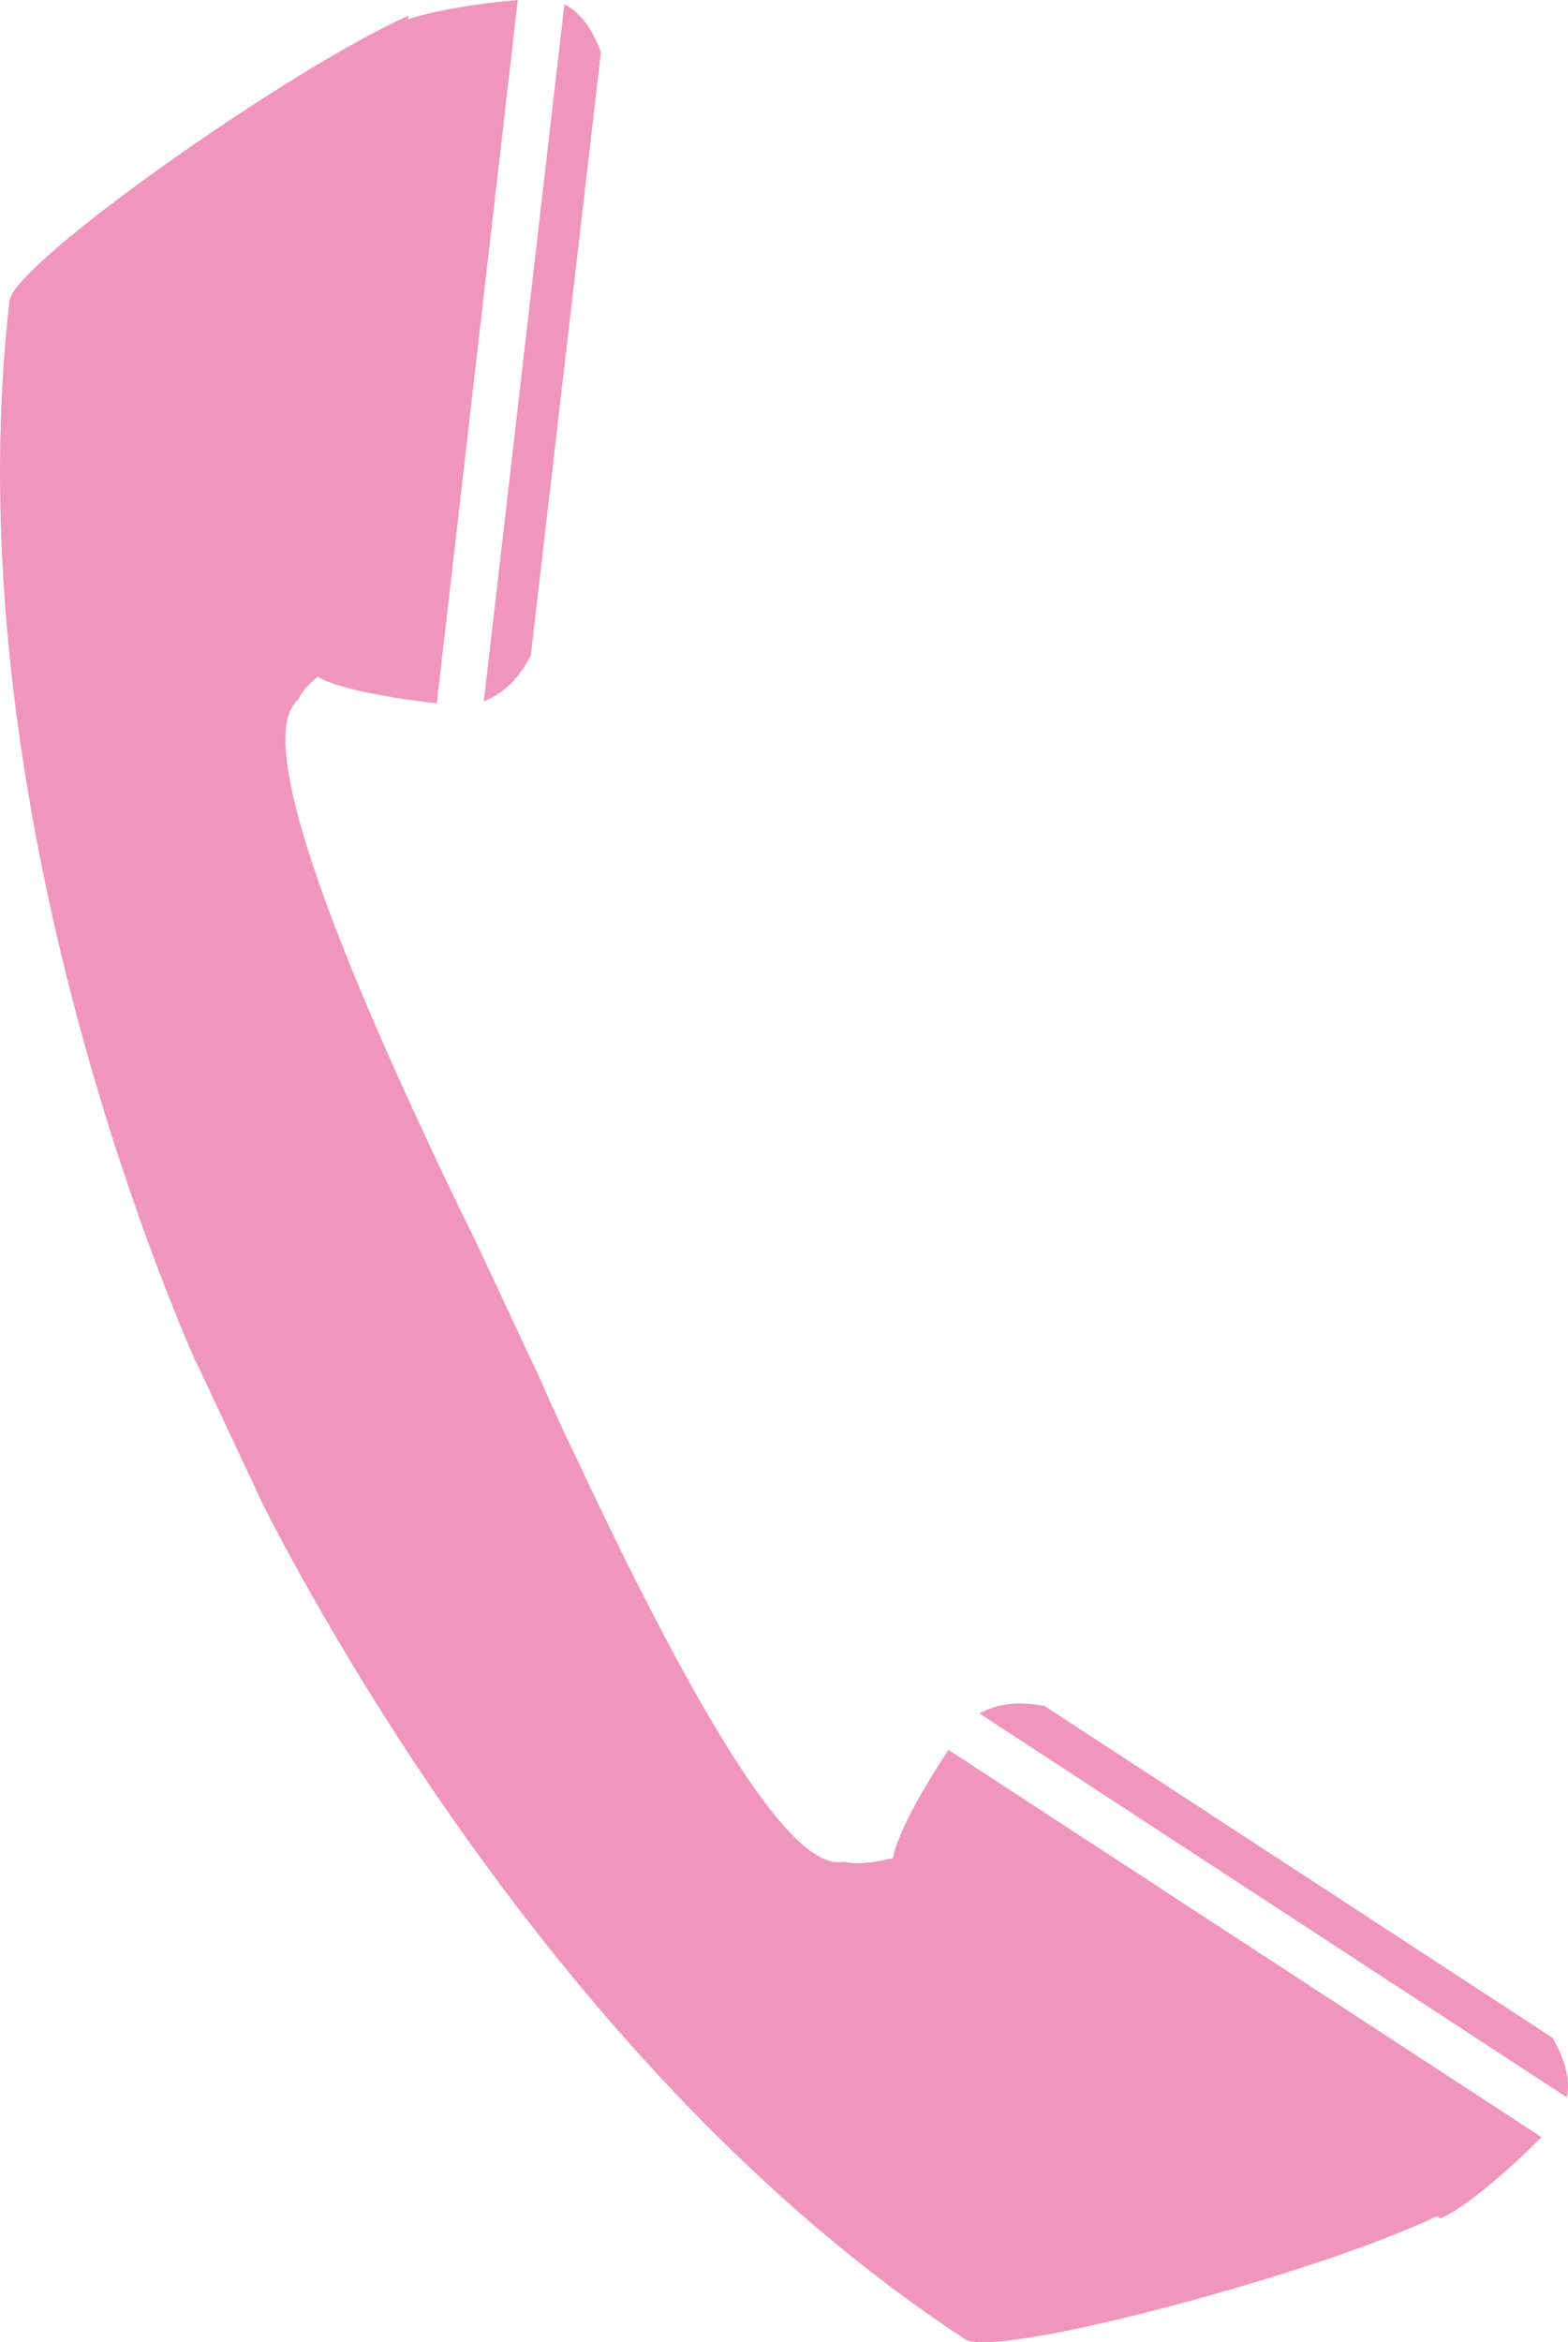 <?xml version="1.0" encoding="utf-8"?>
<!-- Generator: Adobe Illustrator 17.0.0, SVG Export Plug-In . SVG Version: 6.00 Build 0)  -->
<!DOCTYPE svg PUBLIC "-//W3C//DTD SVG 1.1//EN" "http://www.w3.org/Graphics/SVG/1.1/DTD/svg11.dtd">
<svg version="1.1" id="Capa_1" xmlns="http://www.w3.org/2000/svg" xmlns:xlink="http://www.w3.org/1999/xlink" x="0px" y="0px"
	 width="18.2px" height="27.178px" viewBox="0 0 18.2 27.178" enable-background="new 0 0 18.2 27.178" xml:space="preserve">
<g>
	<g>
		<path fill="#EF95BE" d="M10.364,21.562c-0.043,0.007-0.089,0.017-0.123,0.026c-0.149,0.026-0.306,0.052-0.437,0.016
			c-0.334,0.055-1.03-0.236-3.125-4.709c-0.167-0.343-0.3-0.643-0.388-0.844c-0.006-0.01-0.011-0.023-0.015-0.034l-0.741-1.584
			c0.001-0.007-0.005-0.014-0.012-0.02L5.51,14.379c0,0-0.227-0.447-0.526-1.093C3.003,9.063,3.227,8.322,3.466,8.112
			c0.04-0.097,0.129-0.179,0.221-0.259C3.921,7.996,4.568,8.105,5.07,8.162L6.01,0C5.537,0.039,5.039,0.124,4.736,0.224
			C4.737,0.21,4.738,0.196,4.74,0.182C3.362,0.797,0.153,3.057,0.11,3.491c-0.663,5.786,1.876,11.664,2.165,12.317
			c0.008,0,0.007,0.007,0.007,0.007l0.795,1.695c0.011,0.013,0.014,0.027,0.02,0.037c0.778,1.506,3.637,6.672,8.105,9.597
			c0.362,0.237,4.105-0.766,5.475-1.427c0.013,0.008,0.028,0.017,0.04,0.025c0.253-0.098,0.752-0.518,1.175-0.943l-6.882-4.493
			C10.73,20.722,10.408,21.289,10.364,21.562z"/>
		<path fill="#EF95BE" d="M18.023,23.648l-5.896-3.85c-0.297-0.06-0.544-0.033-0.758,0.085l6.816,4.453
			C18.23,24.143,18.172,23.917,18.023,23.648z"/>
		<path fill="#EF95BE" d="M6.161,7.606l0.814-7C6.869,0.32,6.726,0.139,6.551,0.05L5.616,8.138C5.841,8.05,6.019,7.879,6.161,7.606z
			"/>
	</g>
</g>
</svg>
